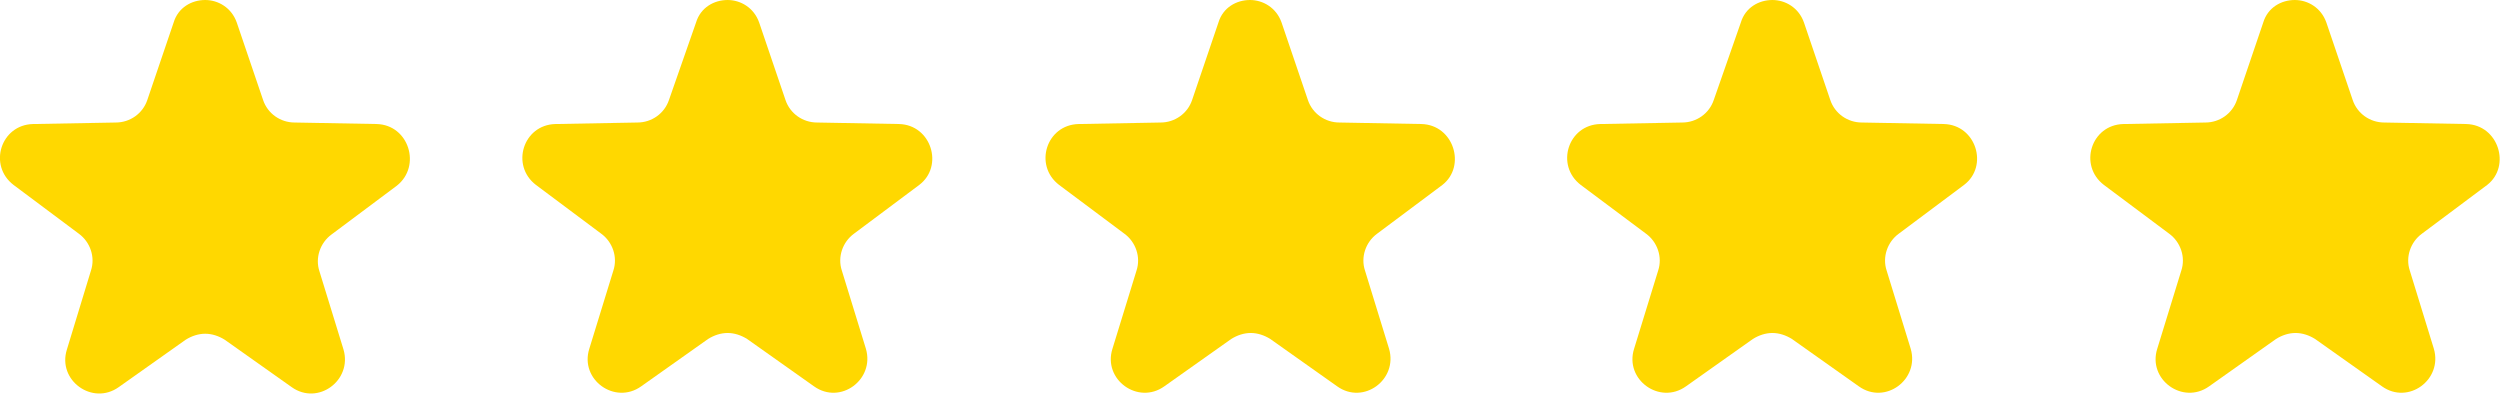 <svg xmlns="http://www.w3.org/2000/svg" viewBox="0 0 332.6 52.4" style="enable-background:new 0 0 332.6 52.4;">
<style type="text/css">
	.st0{fill:#FFFFFF;}
	.st1{fill:#FFD800;}
</style>
<rect class="st0" width="332.6" height="52.4"/>
<g>
	<path class="st1" d="M50.1,16.5l-10.9-0.2c-1.9,0-3.6-1.2-4.2-3L31.5,3c-0.7-2-2.5-3-4.2-3c-1.8,0-3.6,1-4.2,3l-3.5,10.3
		c-0.6,1.8-2.3,3-4.2,3l-11,0.2c-4.3,0.1-6,5.5-2.6,8.1l8.7,6.5c1.5,1.1,2.2,3.1,1.6,4.9L8.9,46.5c-1.3,4.1,3.4,7.5,6.9,5l8.9-6.3
		c0.8-0.5,1.7-0.8,2.6-0.8s1.8,0.3,2.6,0.8l8.9,6.3c3.5,2.5,8.1-0.9,6.9-5l-3.2-10.4c-0.6-1.8,0.1-3.8,1.6-4.9l8.7-6.5
		C56.1,22.1,54.4,16.6,50.1,16.5z"/>
	<path class="st1" d="M119.6,16.5l-10.9-0.2c-1.9,0-3.6-1.2-4.2-3L101,3c-0.7-2-2.5-3-4.2-3c-1.8,0-3.6,1-4.2,3L89,13.3
		c-0.6,1.8-2.3,3-4.2,3l-10.9,0.2c-4.3,0.1-6,5.5-2.6,8.1l8.7,6.5c1.5,1.1,2.2,3.1,1.6,4.9l-3.2,10.4c-1.3,4.1,3.4,7.5,6.9,5
		l8.9-6.3c0.8-0.5,1.7-0.8,2.6-0.8s1.8,0.3,2.6,0.8l8.9,6.3c3.5,2.5,8.1-0.9,6.9-5L112,36c-0.6-1.8,0.1-3.8,1.6-4.9l8.7-6.5
		C125.6,22.1,123.9,16.6,119.6,16.5z"/>
	<path class="st1" d="M189.1,16.5l-10.9-0.2c-1.9,0-3.6-1.2-4.2-3L170.5,3c-0.7-2-2.5-3-4.2-3c-1.8,0-3.6,1-4.2,3l-3.5,10.3
		c-0.6,1.8-2.3,3-4.2,3l-10.9,0.2c-4.3,0.1-6,5.5-2.6,8.1l8.7,6.5c1.5,1.1,2.2,3.1,1.6,4.9L148,46.4c-1.3,4.1,3.4,7.5,6.9,5l8.9-6.3
		c0.8-0.5,1.7-0.8,2.6-0.8c0.9,0,1.8,0.3,2.6,0.8l8.9,6.3c3.5,2.5,8.1-0.9,6.9-5L181.6,36c-0.6-1.8,0.1-3.8,1.6-4.9l8.7-6.5
		C195.1,22.1,193.4,16.6,189.1,16.5z"/>
	<path class="st1" d="M258.6,16.5l-10.9-0.2c-1.9,0-3.6-1.2-4.2-3L240,3c-0.7-2-2.5-3-4.2-3c-1.8,0-3.6,1-4.2,3L228,13.3
		c-0.6,1.8-2.3,3-4.2,3l-10.9,0.2c-4.3,0.1-6,5.5-2.6,8.1l8.7,6.5c1.5,1.1,2.2,3.1,1.6,4.9l-3.2,10.4c-1.3,4.1,3.4,7.5,6.9,5
		l8.9-6.3c0.8-0.5,1.7-0.8,2.6-0.8c0.9,0,1.8,0.3,2.6,0.8l8.9,6.3c3.5,2.5,8.1-0.9,6.9-5L251,36c-0.6-1.8,0.1-3.8,1.6-4.9l8.7-6.5
		C264.6,22.1,262.9,16.6,258.6,16.5z"/>
	<path class="st1" d="M328.1,16.5l-10.9-0.2c-1.9,0-3.6-1.2-4.2-3L309.5,3c-0.7-2-2.5-3-4.2-3c-1.8,0-3.6,1-4.2,3l-3.5,10.3
		c-0.6,1.8-2.3,3-4.2,3l-10.9,0.2c-4.3,0.1-6,5.5-2.6,8.1l8.7,6.5c1.5,1.1,2.2,3.1,1.6,4.9L287,46.4c-1.3,4.1,3.4,7.5,6.9,5l8.9-6.3
		c0.8-0.5,1.7-0.8,2.6-0.8s1.8,0.3,2.6,0.8l8.9,6.3c3.5,2.5,8.1-0.9,6.9-5L320.6,36c-0.6-1.8,0.1-3.8,1.6-4.9l8.7-6.5
		C334.1,22.1,332.4,16.6,328.1,16.5z"/>
</g>
</svg>
